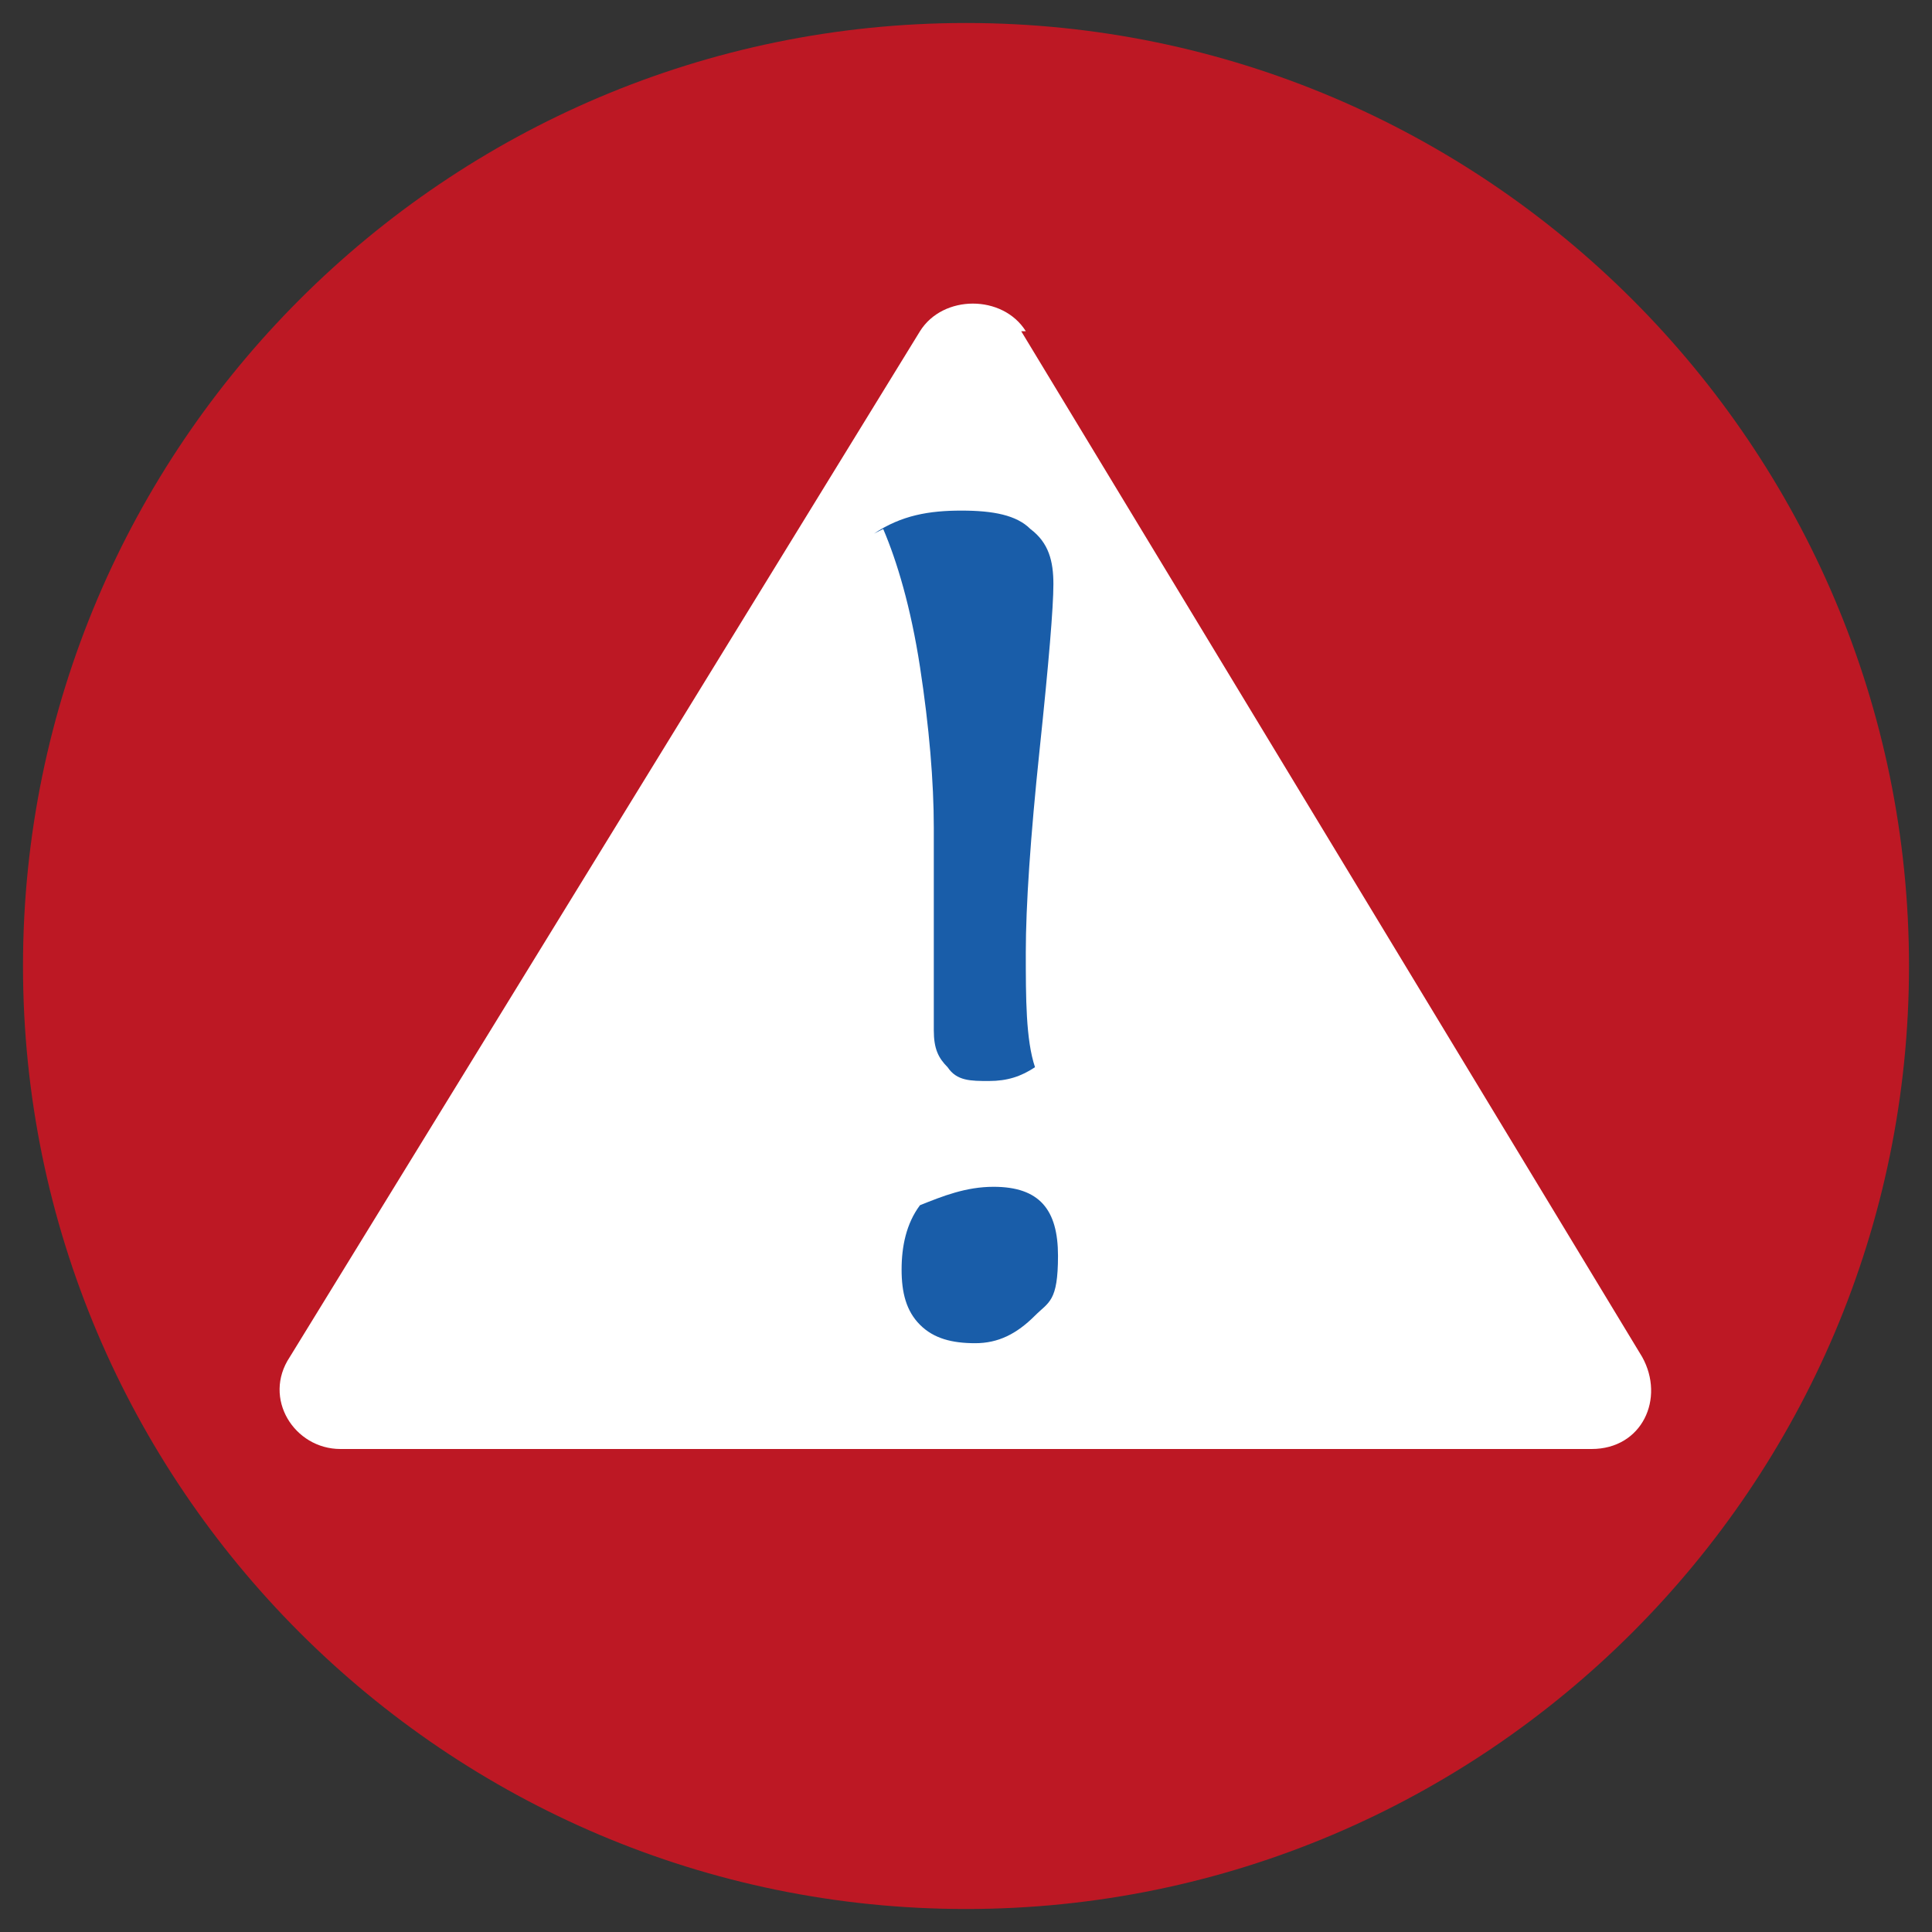 <?xml version="1.0" encoding="UTF-8"?>
<svg id="Calque_1" xmlns="http://www.w3.org/2000/svg" version="1.1" viewBox="0 0 42 42" width="42px" height="42px">
  <rect x="0" y="0" width="42" height="42" fill="#333333" stroke="none"/>
  <defs>
    <style>
      .st0 {
        fill: #fff;
      }

      .st1 {
        fill: #195da9;
      }

      .st2 {
        fill: #bd1824;
      }
    </style>
  </defs>
  <path class="st2" d="M21,41.5c11.3,0,20.5-9.2,20.5-20.5S32.3.5,21,.5.5,9.7.5,21s9.2,20.5,20.5,20.5Z"/>
  <path class="st0" d="M22.2,7.2l13.5,22.3c.5.9,0,2-1.1,2H7.4c-1,0-1.7-1.1-1.1-2L20,7.2c.5-.8,1.8-.8,2.3,0Z"/>
  <path class="st1" d="M19,11.6c.6-.4,1.2-.5,1.9-.5s1.2.1,1.5.4c.4.3.5.7.5,1.2s-.1,1.7-.3,3.6c-.2,1.9-.3,3.4-.3,4.4s0,1.9.2,2.5c-.3.2-.6.3-1,.3s-.7,0-.9-.3c-.2-.2-.3-.4-.3-.8,0-1.9,0-3.4,0-4.4,0-1-.1-2.2-.3-3.5-.2-1.3-.5-2.3-.8-3Z"/>
  <path class="st1" d="M20,26.2c.5-.2,1-.4,1.6-.4,1,0,1.4.5,1.4,1.5s-.2,1-.5,1.3c-.4.4-.8.6-1.3.6s-.9-.1-1.2-.4c-.3-.3-.4-.7-.4-1.2s.1-1,.4-1.4Z"/>
</svg>